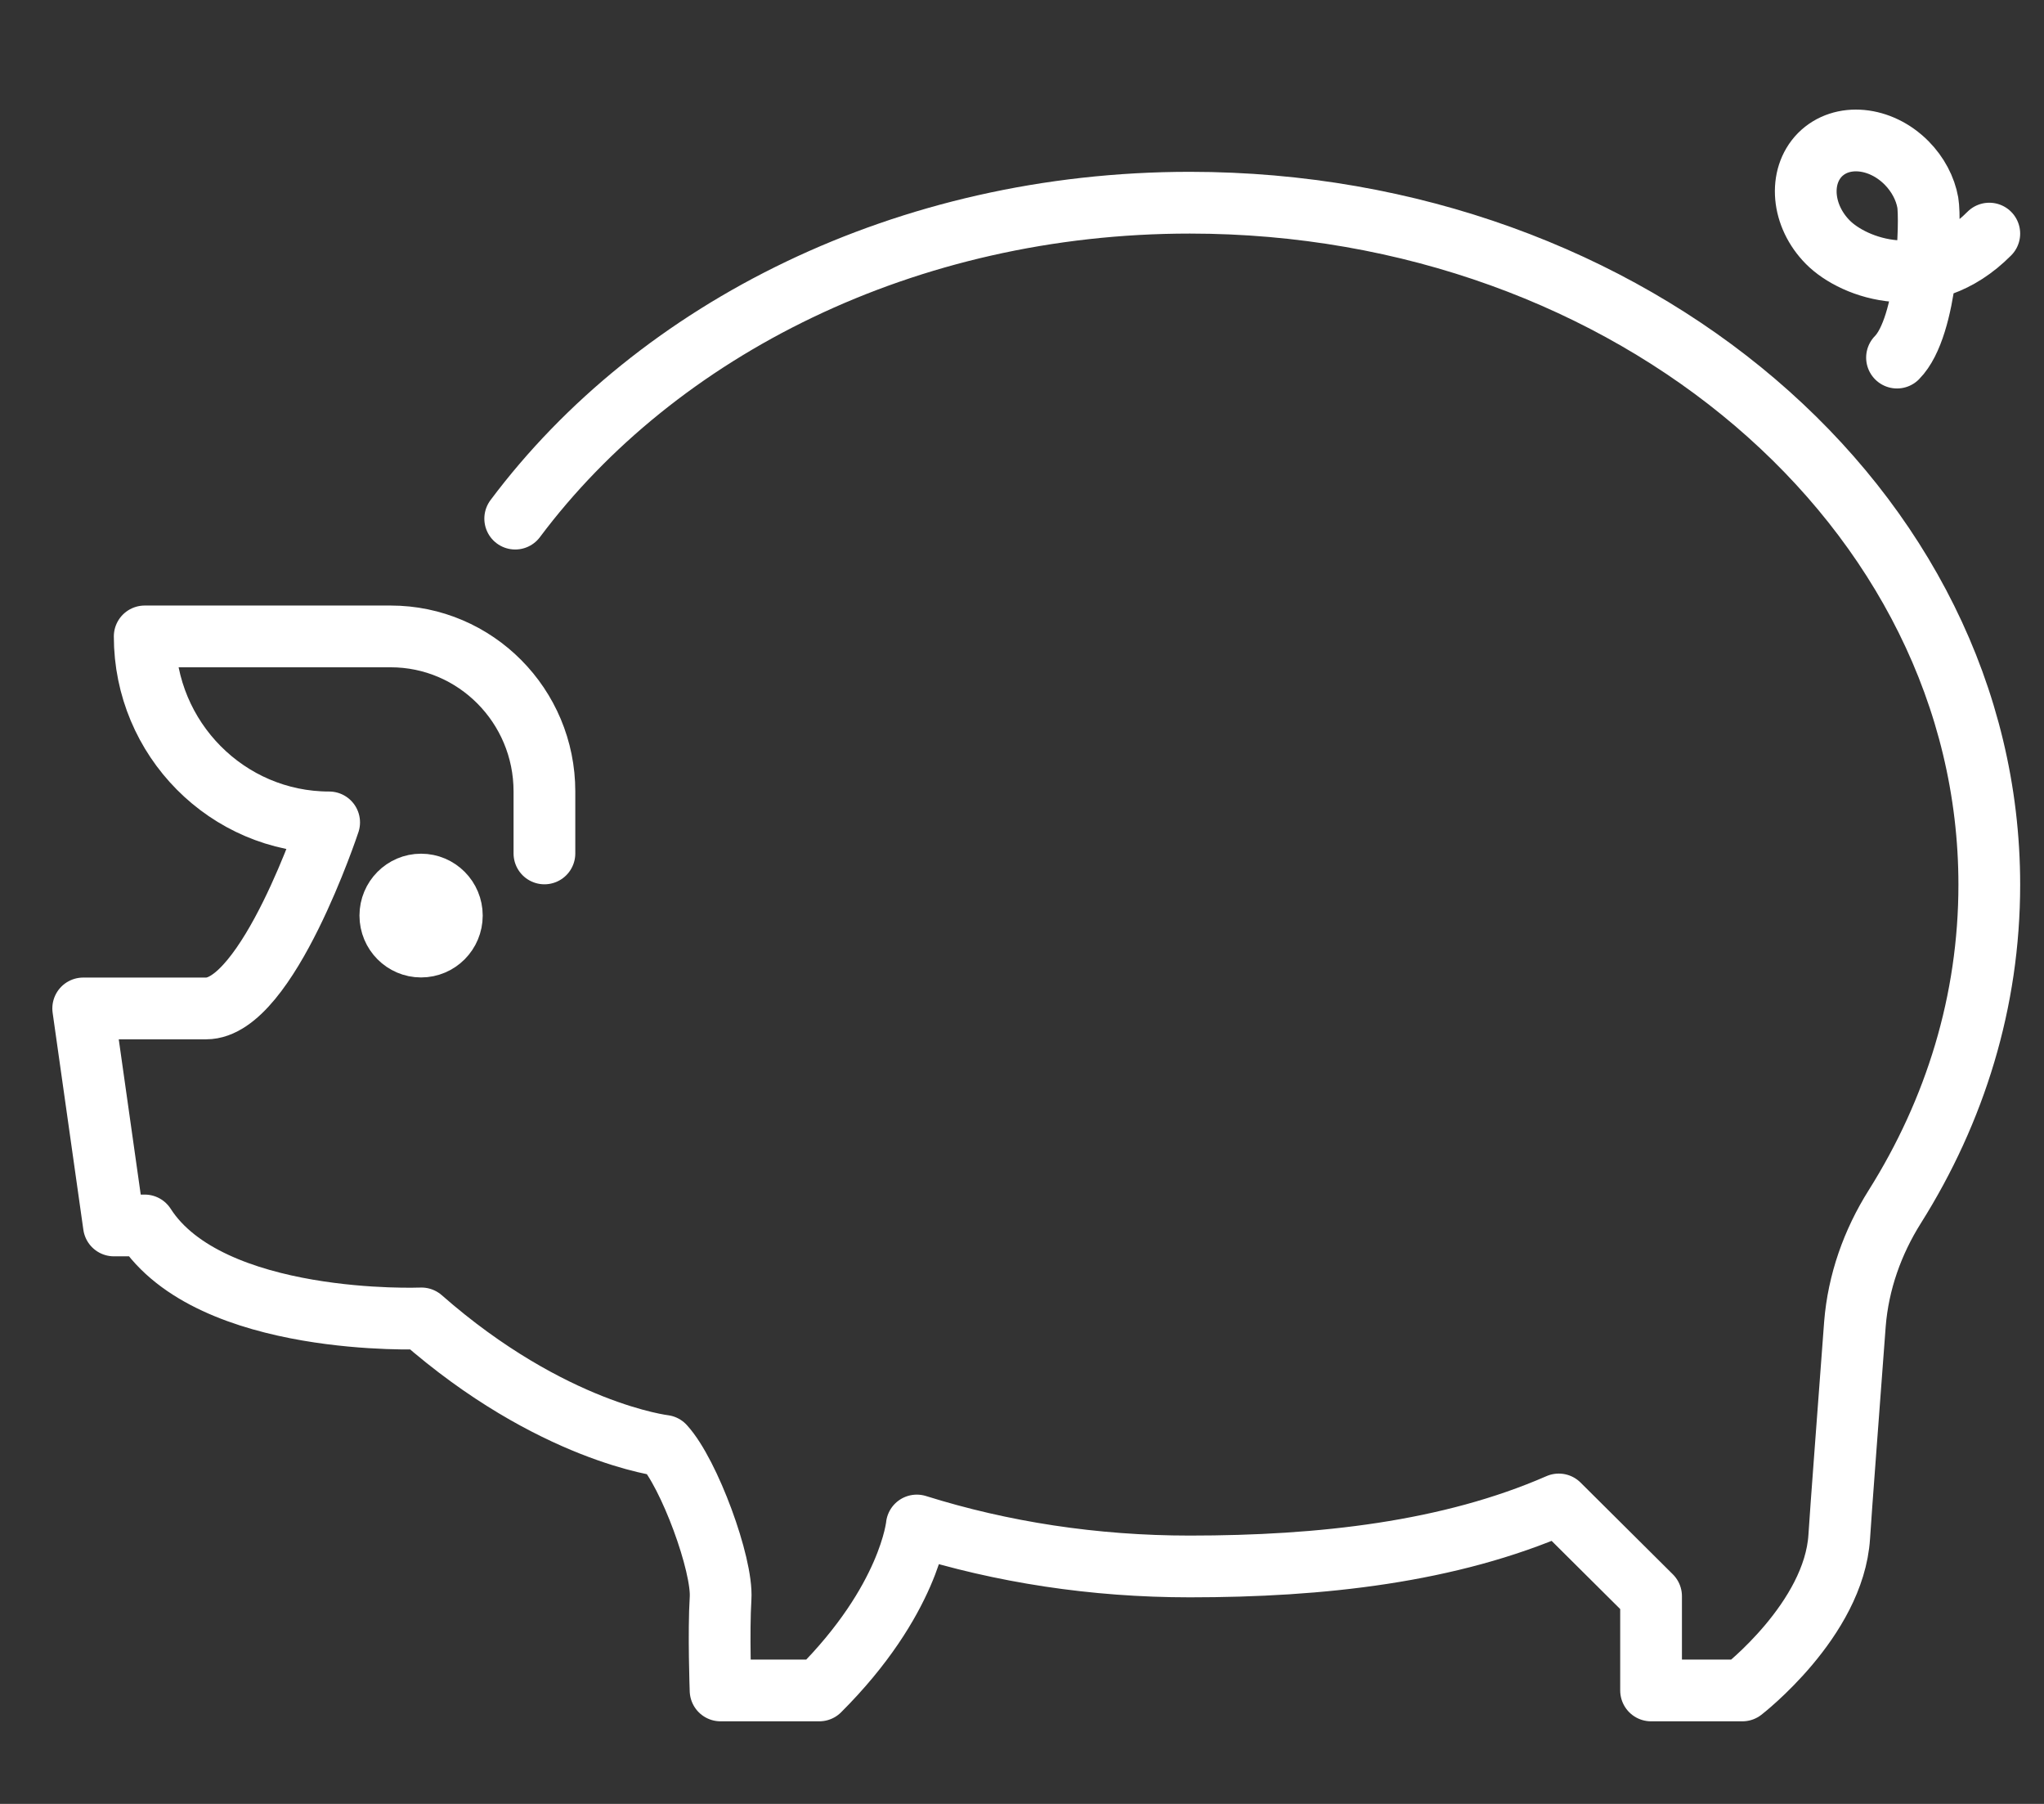 <svg width="34" height="30" viewBox="0 0 34 30" fill="none" xmlns="http://www.w3.org/2000/svg">
<rect x="0" y="0" width="34" height="30" fill="#333333" stroke="none"/>
<path d="M8.57 8.625C10.933 5.469 15.076 3.371 19.791 3.371C27.136 3.371 33.09 8.449 33.09 14.714C33.09 16.652 32.522 18.472 31.52 20.065C31.146 20.658 30.911 21.323 30.855 22.019C30.763 23.262 30.619 25.144 30.594 25.556C30.507 26.938 28.983 28.113 28.983 28.113H27.464V26.546L25.929 25.02C24.113 25.814 21.976 26.051 19.791 26.051C18.196 26.051 16.666 25.814 15.25 25.37C15.25 25.37 15.132 26.613 13.628 28.113H11.986C11.986 28.113 11.951 27.144 11.986 26.582C12.022 26.02 11.465 24.504 11.045 24.045C11.045 24.045 9.178 23.829 7.01 21.926C7.01 21.926 3.491 22.071 2.407 20.38H1.895L1.384 16.771H3.43C4.452 16.771 5.475 13.677 5.475 13.677C3.782 13.677 2.407 12.29 2.407 10.584H6.498C7.91 10.584 9.056 11.739 9.056 13.162V14.193" stroke="white" stroke-width="1.027" stroke-linecap="round" stroke-linejoin="round"/>
<path d="M6.493 15.226C6.493 15.511 6.722 15.742 7.004 15.742C7.287 15.742 7.516 15.511 7.516 15.226C7.516 14.942 7.287 14.711 7.004 14.711C6.722 14.711 6.493 14.942 6.493 15.226Z" stroke="white" stroke-width="1.027" stroke-linecap="round" stroke-linejoin="round"/>
<path d="M33.09 3.885C32.067 4.916 30.839 4.467 30.405 4.029C29.97 3.591 29.914 2.941 30.272 2.575C30.635 2.209 31.279 2.271 31.714 2.709C31.903 2.9 32.026 3.137 32.067 3.369C32.118 3.663 32.067 5.431 31.555 5.947" stroke="white" stroke-width="1.027" stroke-linecap="round" stroke-linejoin="round"/>
</svg>
